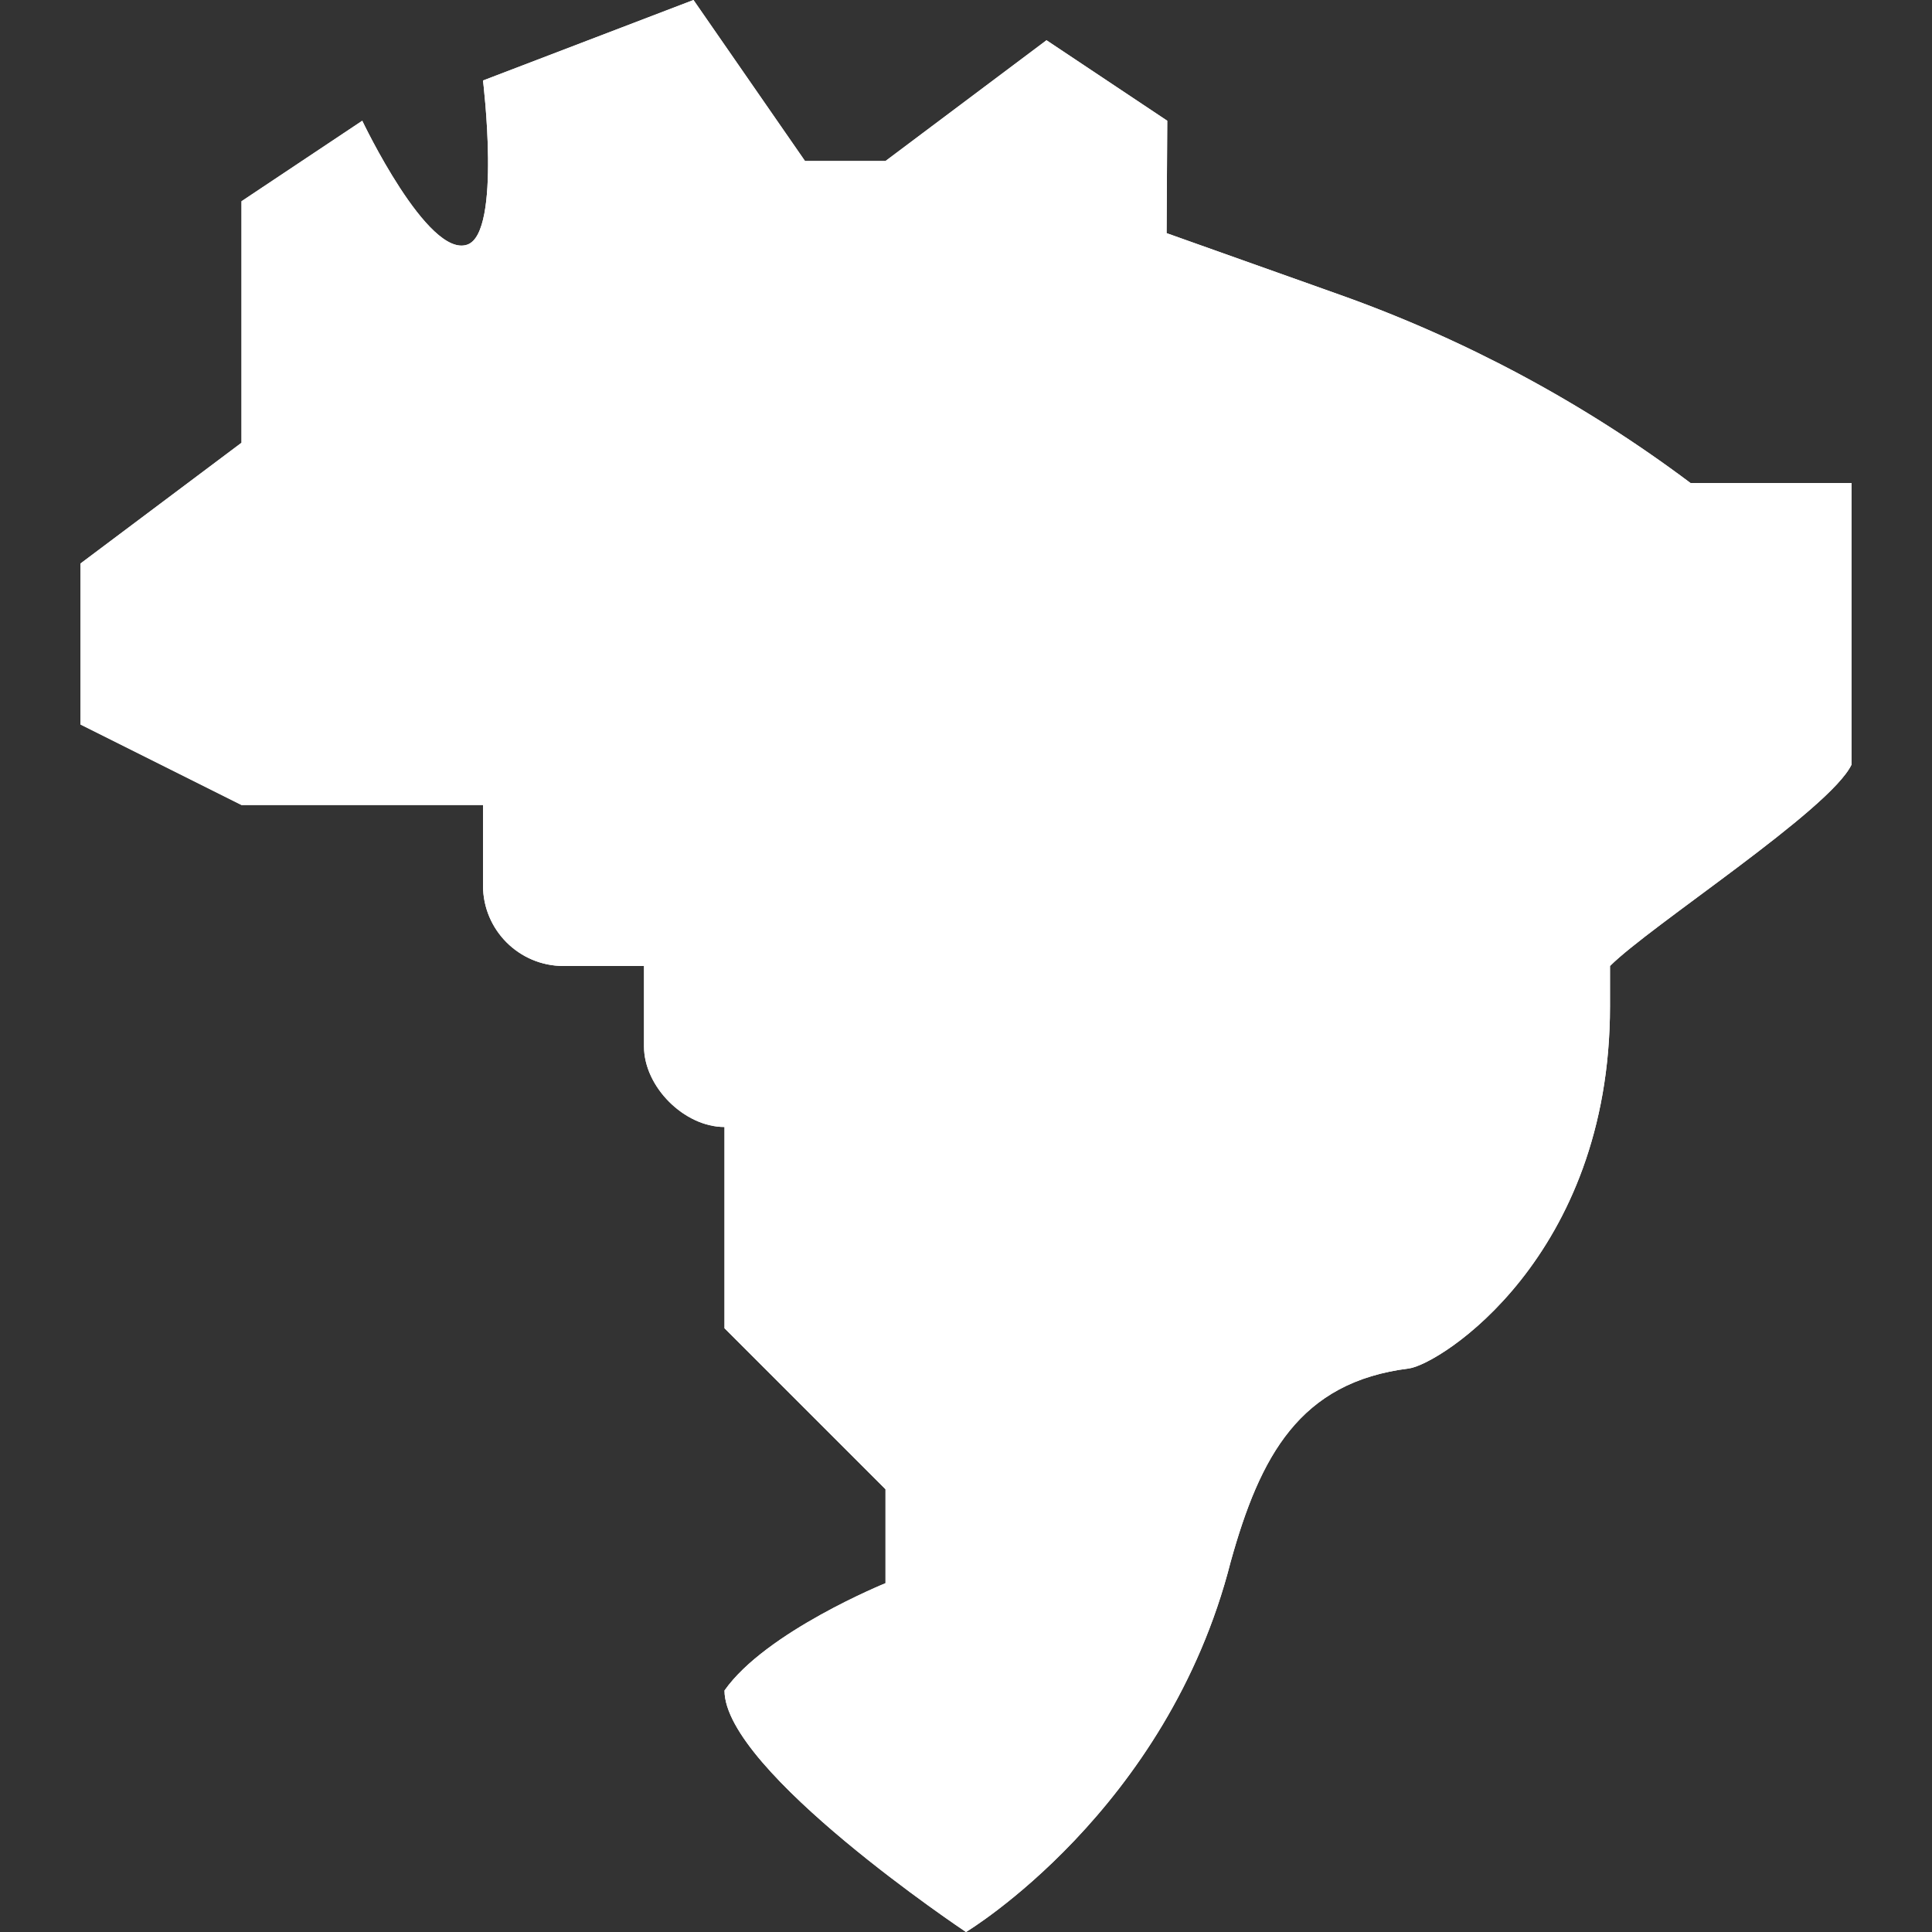 <svg version="1.0" preserveAspectRatio="xMidYMid meet" height="432" viewBox="0 0 324 324" zoomAndPan="magnify" width="432" xmlns:xlink="http://www.w3.org/1999/xlink" xmlns="http://www.w3.org/2000/svg"><rect x="0" y="0" width="324" height="324" fill="#333333" stroke="none"/><path fill-rule="nonzero" fill-opacity="1" d="M 121.5 189 C 114.75 189 108 182.25 108 175.5 L 108 162 L 94.5 162 C 87.047 162 81 155.953 81 148.5 L 81 135 L 40.5 135 L 13.5 121.5 L 13.5 94.5 C 13.5 94.5 40.5 74.25 40.5 74.25 L 40.5 33.75 C 40.5 33.75 60.75 20.25 60.75 20.25 C 60.75 20.25 71.766 43.43 78.406 41.012 C 84.117 38.934 81 13.5 81 13.5 L 116.301 0 L 135 27 L 148.5 27 L 175.5 6.75 L 195.75 20.25 L 195.641 39.098 L 224.707 49.438 C 245.781 56.941 265.613 67.582 283.5 81 C 283.5 81 310.5 81 310.5 81 L 310.5 128.238 C 306.895 135.809 276.75 155.238 270 162 L 270 168.75 C 270 210.828 241.406 228.852 236.25 229.5 C 217.945 231.781 211.328 244.16 206.387 261.914 C 195.75 303.75 162 324 162 324 C 162 324 121.5 297 121.5 283.5 C 128.41 273.66 148.5 265.504 148.5 265.504 L 148.5 249.75 L 121.5 222.75 Z M 121.5 189" fill="#ffffff"></path><path fill-rule="nonzero" fill-opacity="1" d="M 121.5 189 C 114.75 189 108 182.25 108 175.5 L 108 162 L 94.5 162 C 87.047 162 81 155.953 81 148.5 L 81 135 L 40.5 135 L 13.5 121.5 L 13.5 94.5 C 13.5 94.5 40.5 74.25 40.5 74.25 L 40.5 33.75 C 40.5 33.75 60.75 20.25 60.75 20.25 C 60.75 20.25 71.766 43.43 78.406 41.012 C 84.117 38.934 81 13.5 81 13.5 L 116.301 0 L 135 27 L 148.5 27 L 175.5 6.75 L 195.75 20.25 L 195.641 39.098 L 224.707 49.438 C 245.781 56.941 265.613 67.582 283.5 81 C 283.5 81 310.5 81 310.5 81 L 310.5 128.238 C 306.895 135.809 276.75 155.238 270 162 L 270 168.75 C 270 210.828 241.406 228.852 236.25 229.5 C 217.945 231.781 211.328 244.16 206.387 261.914 C 195.75 303.75 162 324 162 324 C 162 324 121.5 297 121.5 283.5 C 128.41 273.66 148.5 265.504 148.5 265.504 L 148.5 249.75 L 121.5 222.75 Z M 121.5 189" fill="#ffffff"></path></svg>